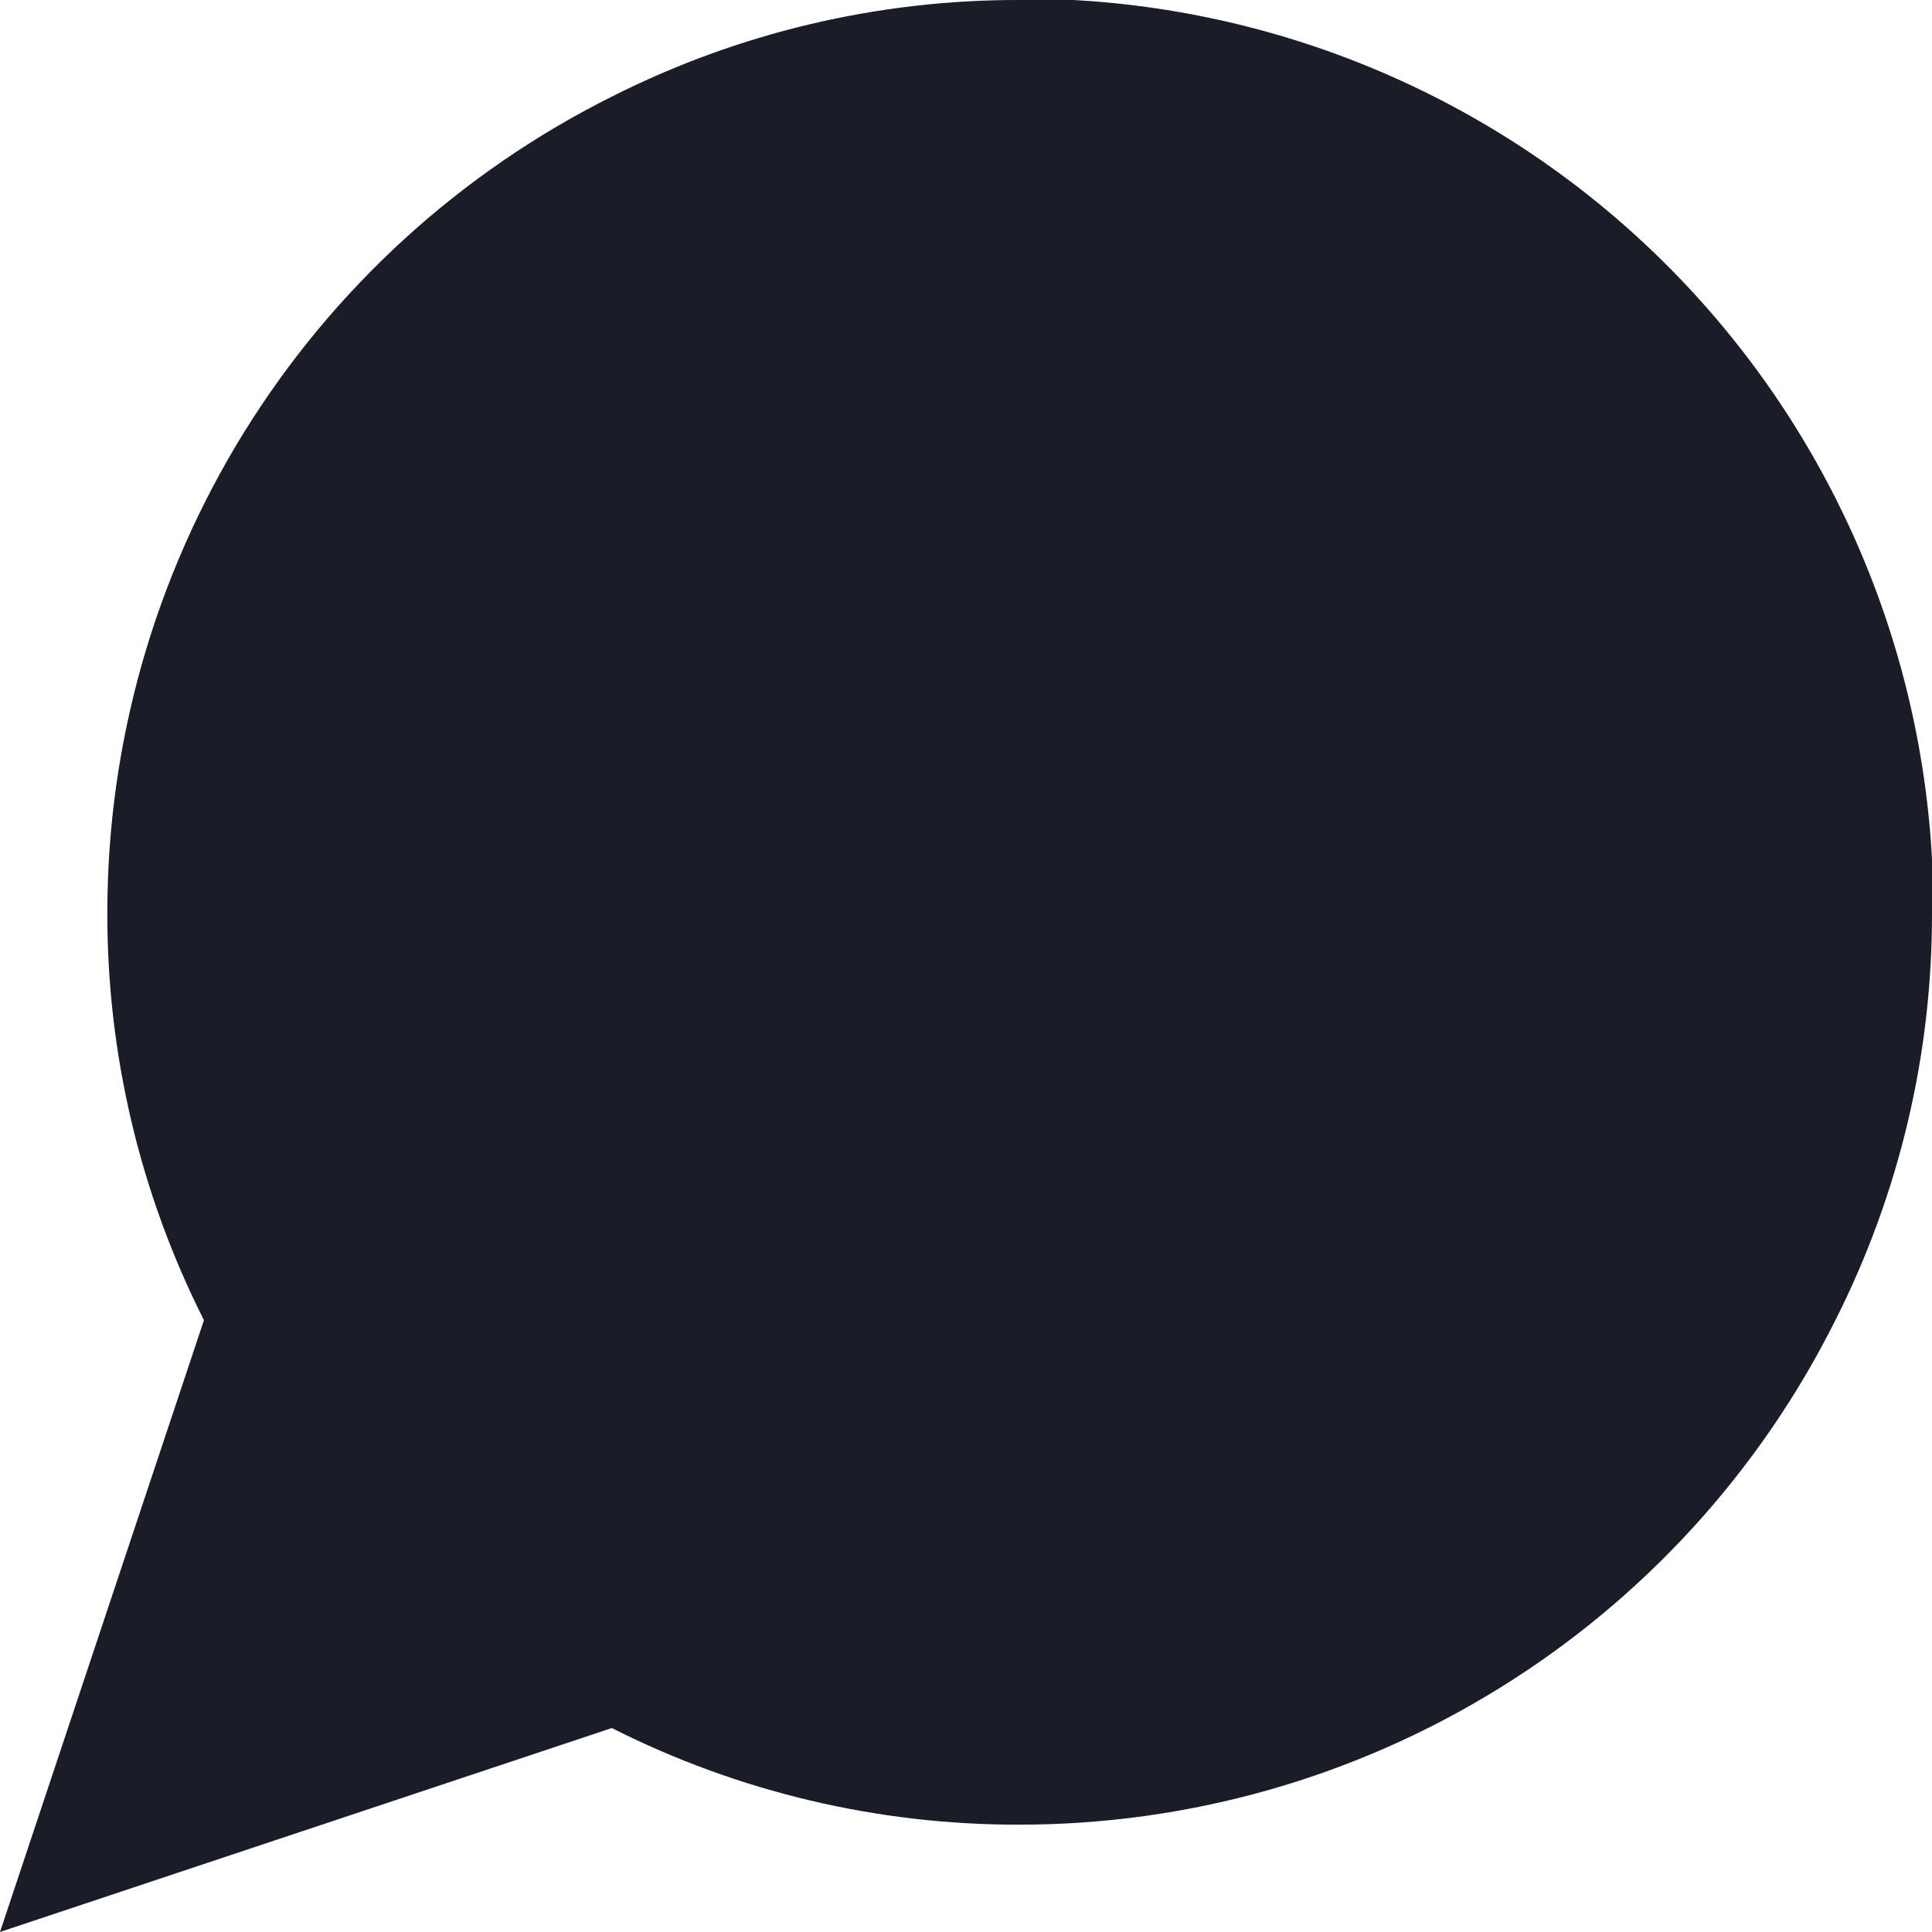 <svg width="16" height="16" viewBox="0 0 16 16" fill="none" xmlns="http://www.w3.org/2000/svg">
<path d="M16 7.556C16.003 8.729 15.729 9.886 15.2 10.933C14.573 12.188 13.609 13.244 12.415 13.982C11.222 14.72 9.847 15.111 8.444 15.111C7.271 15.114 6.114 14.84 5.067 14.311L0 16L1.689 10.933C1.16 9.886 0.886 8.729 0.889 7.556C0.889 6.153 1.281 4.778 2.018 3.585C2.756 2.391 3.812 1.427 5.067 0.8C6.114 0.271 7.271 -0.003 8.444 2.53227e-05H8.889C10.742 0.102 12.492 0.884 13.804 2.196C15.116 3.508 15.898 5.258 16 7.111V7.556Z" fill="#1A1D27"/>
</svg>
